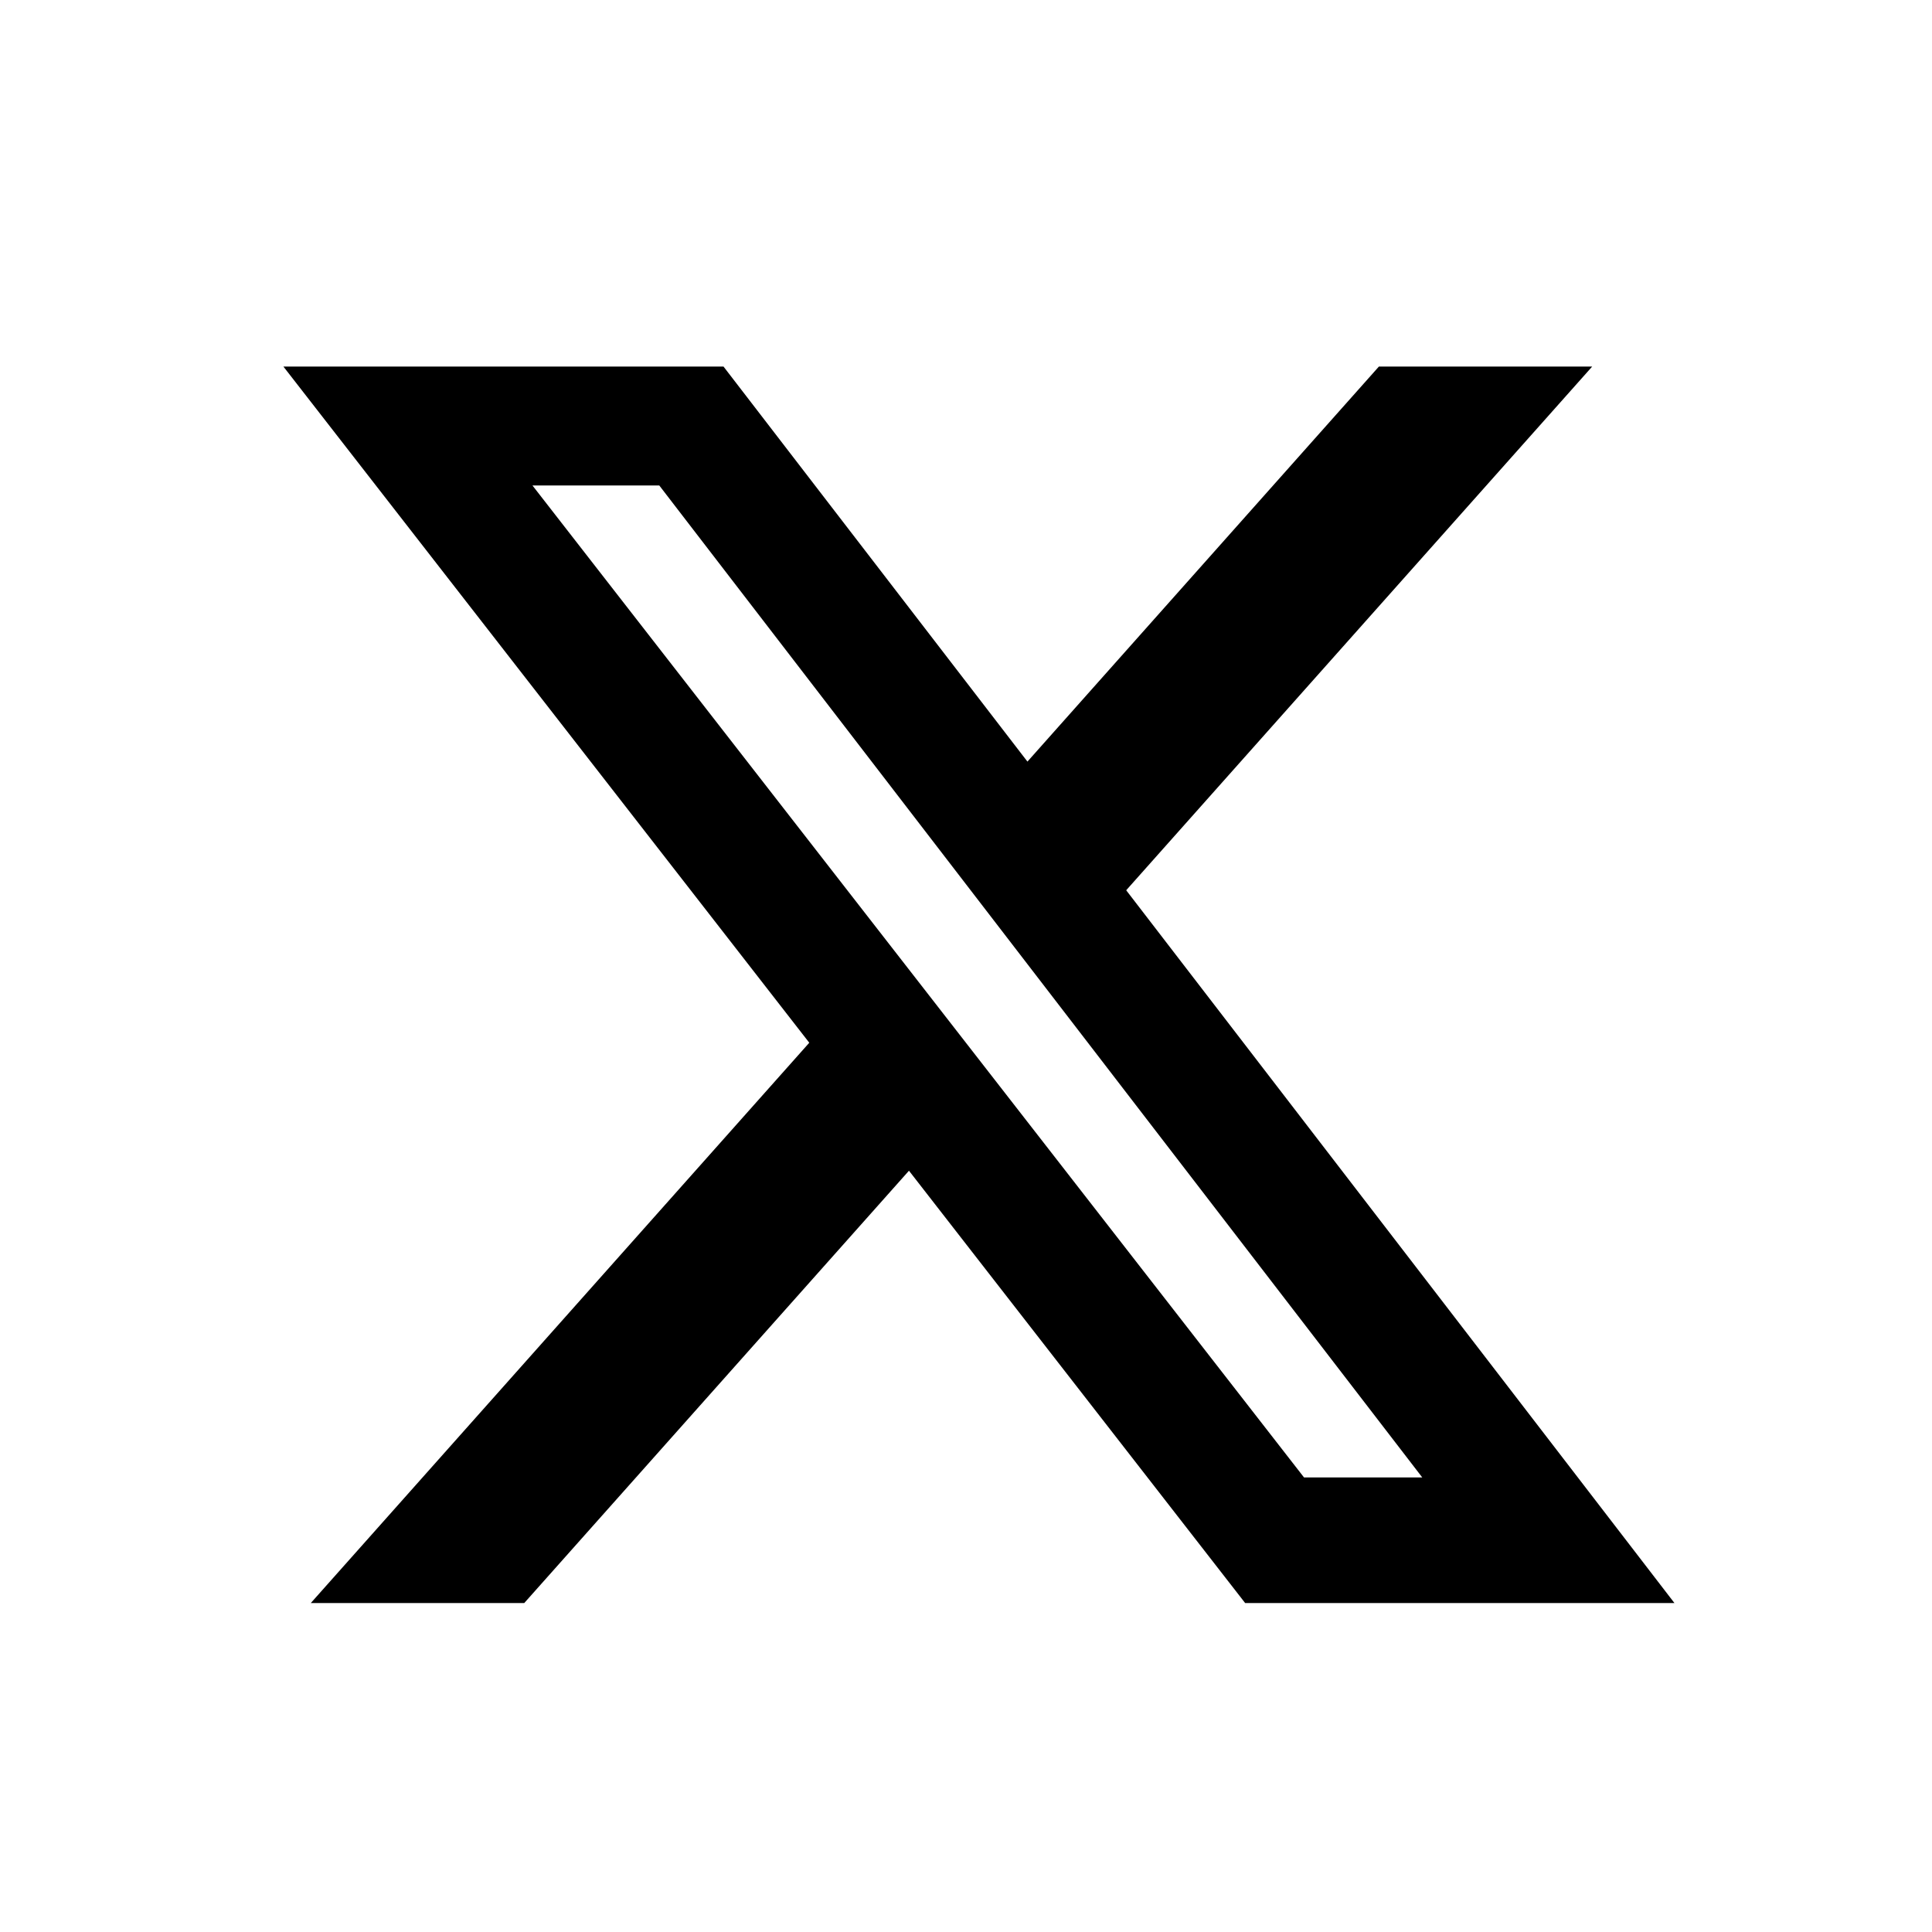 <svg width="25" height="25" viewBox="0 0 25 25" fill="none" xmlns="http://www.w3.org/2000/svg">
<path d="M17.843 4.743H20.603L14.573 11.52L21.667 20.743H16.112L11.762 15.149L6.784 20.743H4.022L10.472 13.493L3.667 4.743H9.362L13.295 9.855L17.843 4.743ZM16.874 19.118H18.404L8.531 6.282H6.89L16.874 19.118Z" fill="black"/>
</svg>
